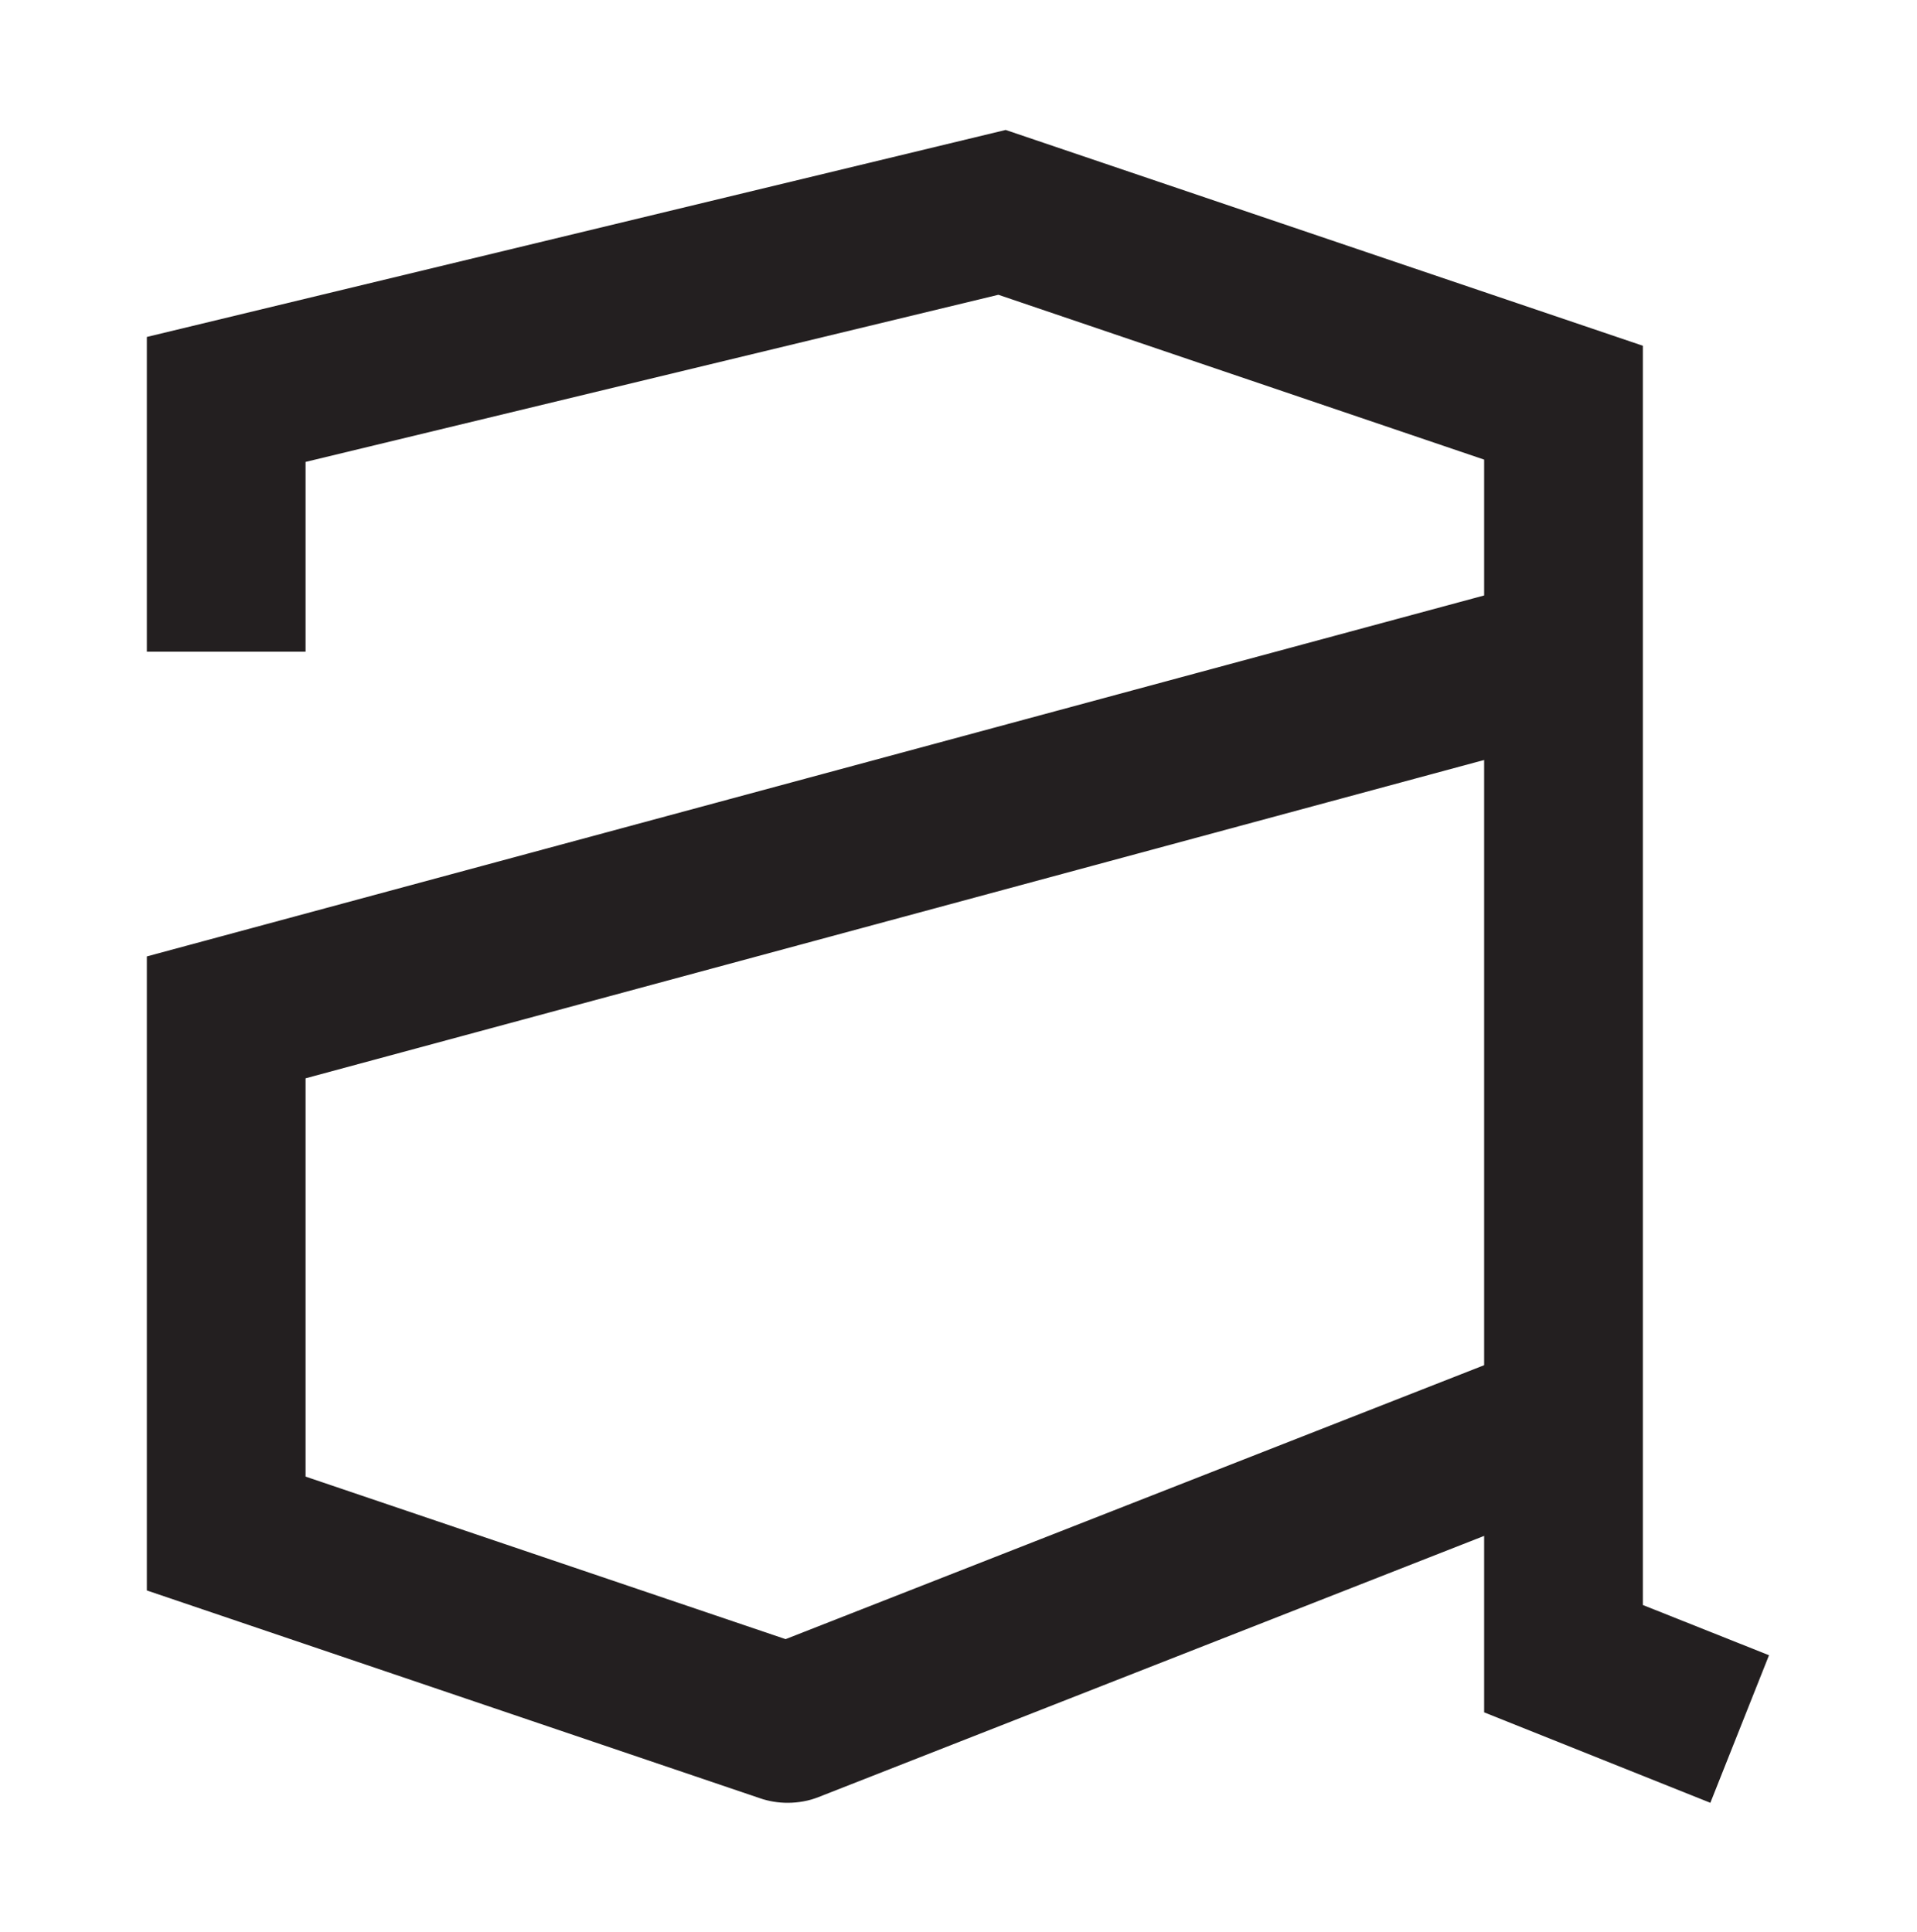 <?xml version="1.0" encoding="utf-8"?>
<!-- Generator: Adobe Illustrator 26.5.3, SVG Export Plug-In . SVG Version: 6.00 Build 0)  -->
<svg version="1.1" id="Layer_1" xmlns="http://www.w3.org/2000/svg" xmlns:xlink="http://www.w3.org/1999/xlink" x="0px" y="0px"
	 viewBox="0 0 500 504" style="enable-background:new 0 0 500 504;" xml:space="preserve">
<style type="text/css">
	.st0{fill:#231F20;}
</style>
<g>
	<g>
		<path class="st0" d="M205.4,470.3c-2.4,0-4.9-0.4-7.2-1.2L38.3,414.9V249.5l361.9-97.7l10.8,40L79.7,281.3v103.9l125.2,42.4
			L400.2,351l15.1,38.6l-201.8,79.2C211,469.8,208.2,470.3,205.4,470.3z M198.5,430.1C198.5,430.2,198.4,430.2,198.5,430.1
			L198.5,430.1z M211.4,429.8L211.4,429.8C211.5,429.8,211.4,429.8,211.4,429.8z"/>
	</g>
	<g>
		<polygon class="st0" points="446.1,470.3 387.1,446.7 387.1,119.9 260.4,76.9 79.7,120.5 79.7,170 38.3,170 38.3,87.9 262.3,33.9 
			428.5,90.2 428.5,418.7 461.4,431.8 		"/>
	</g>
</g>
</svg>
